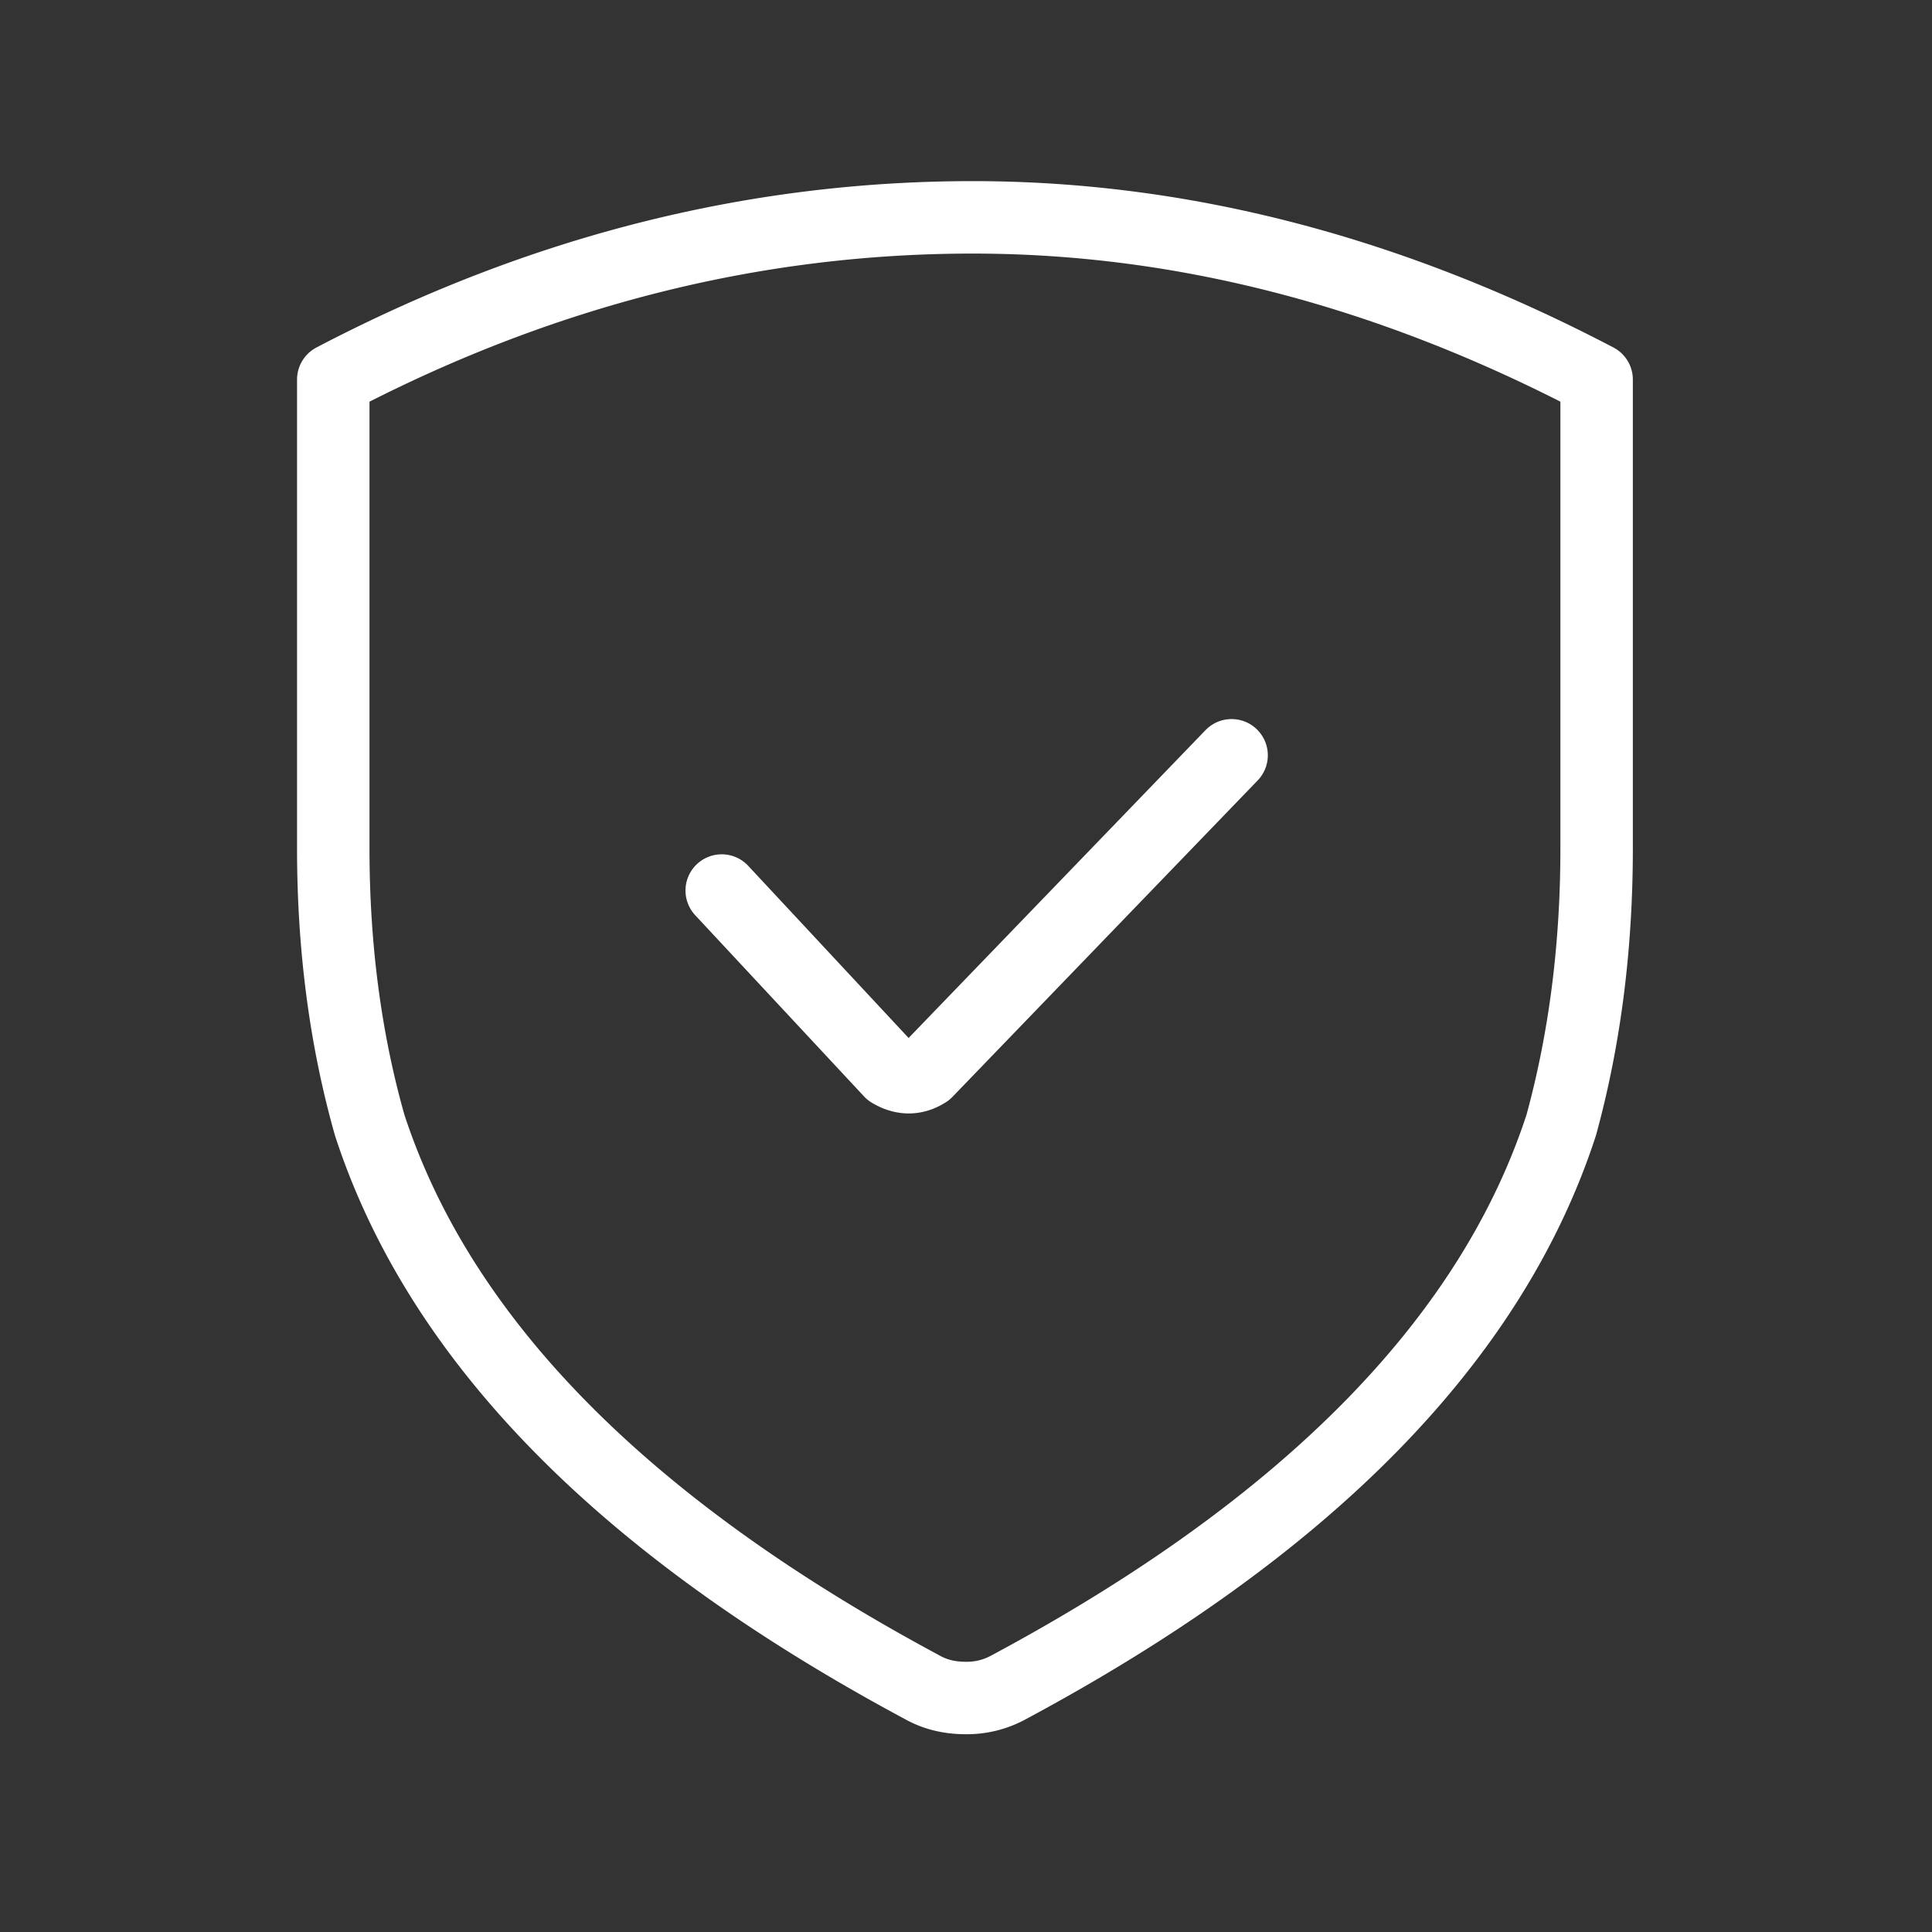 <svg xmlns="http://www.w3.org/2000/svg" width="32" height="32"><rect width="100%" height="100%" fill="#333333" stroke="none"/><path fill="none" stroke="#FFF" stroke-linecap="round" stroke-linejoin="round" stroke-width="1.2" d="M16.112 3.6c3.468 0 6.913.896 10.333 2.687h0v7.767c0 1.63-.196 3.158-.586 4.581-1.16 3.558-4.212 6.665-9.162 9.317a1.43 1.43 0 01-.706.172c-.265 0-.5-.058-.706-.172-4.95-2.652-8.001-5.759-9.162-9.317-.403-1.423-.603-2.952-.603-4.581h0V6.287C8.94 4.496 12.47 3.6 16.112 3.6zm-4.158 11.15l2.795 3c.205.123.404.123.596 0l5.054-5.24"/></svg>